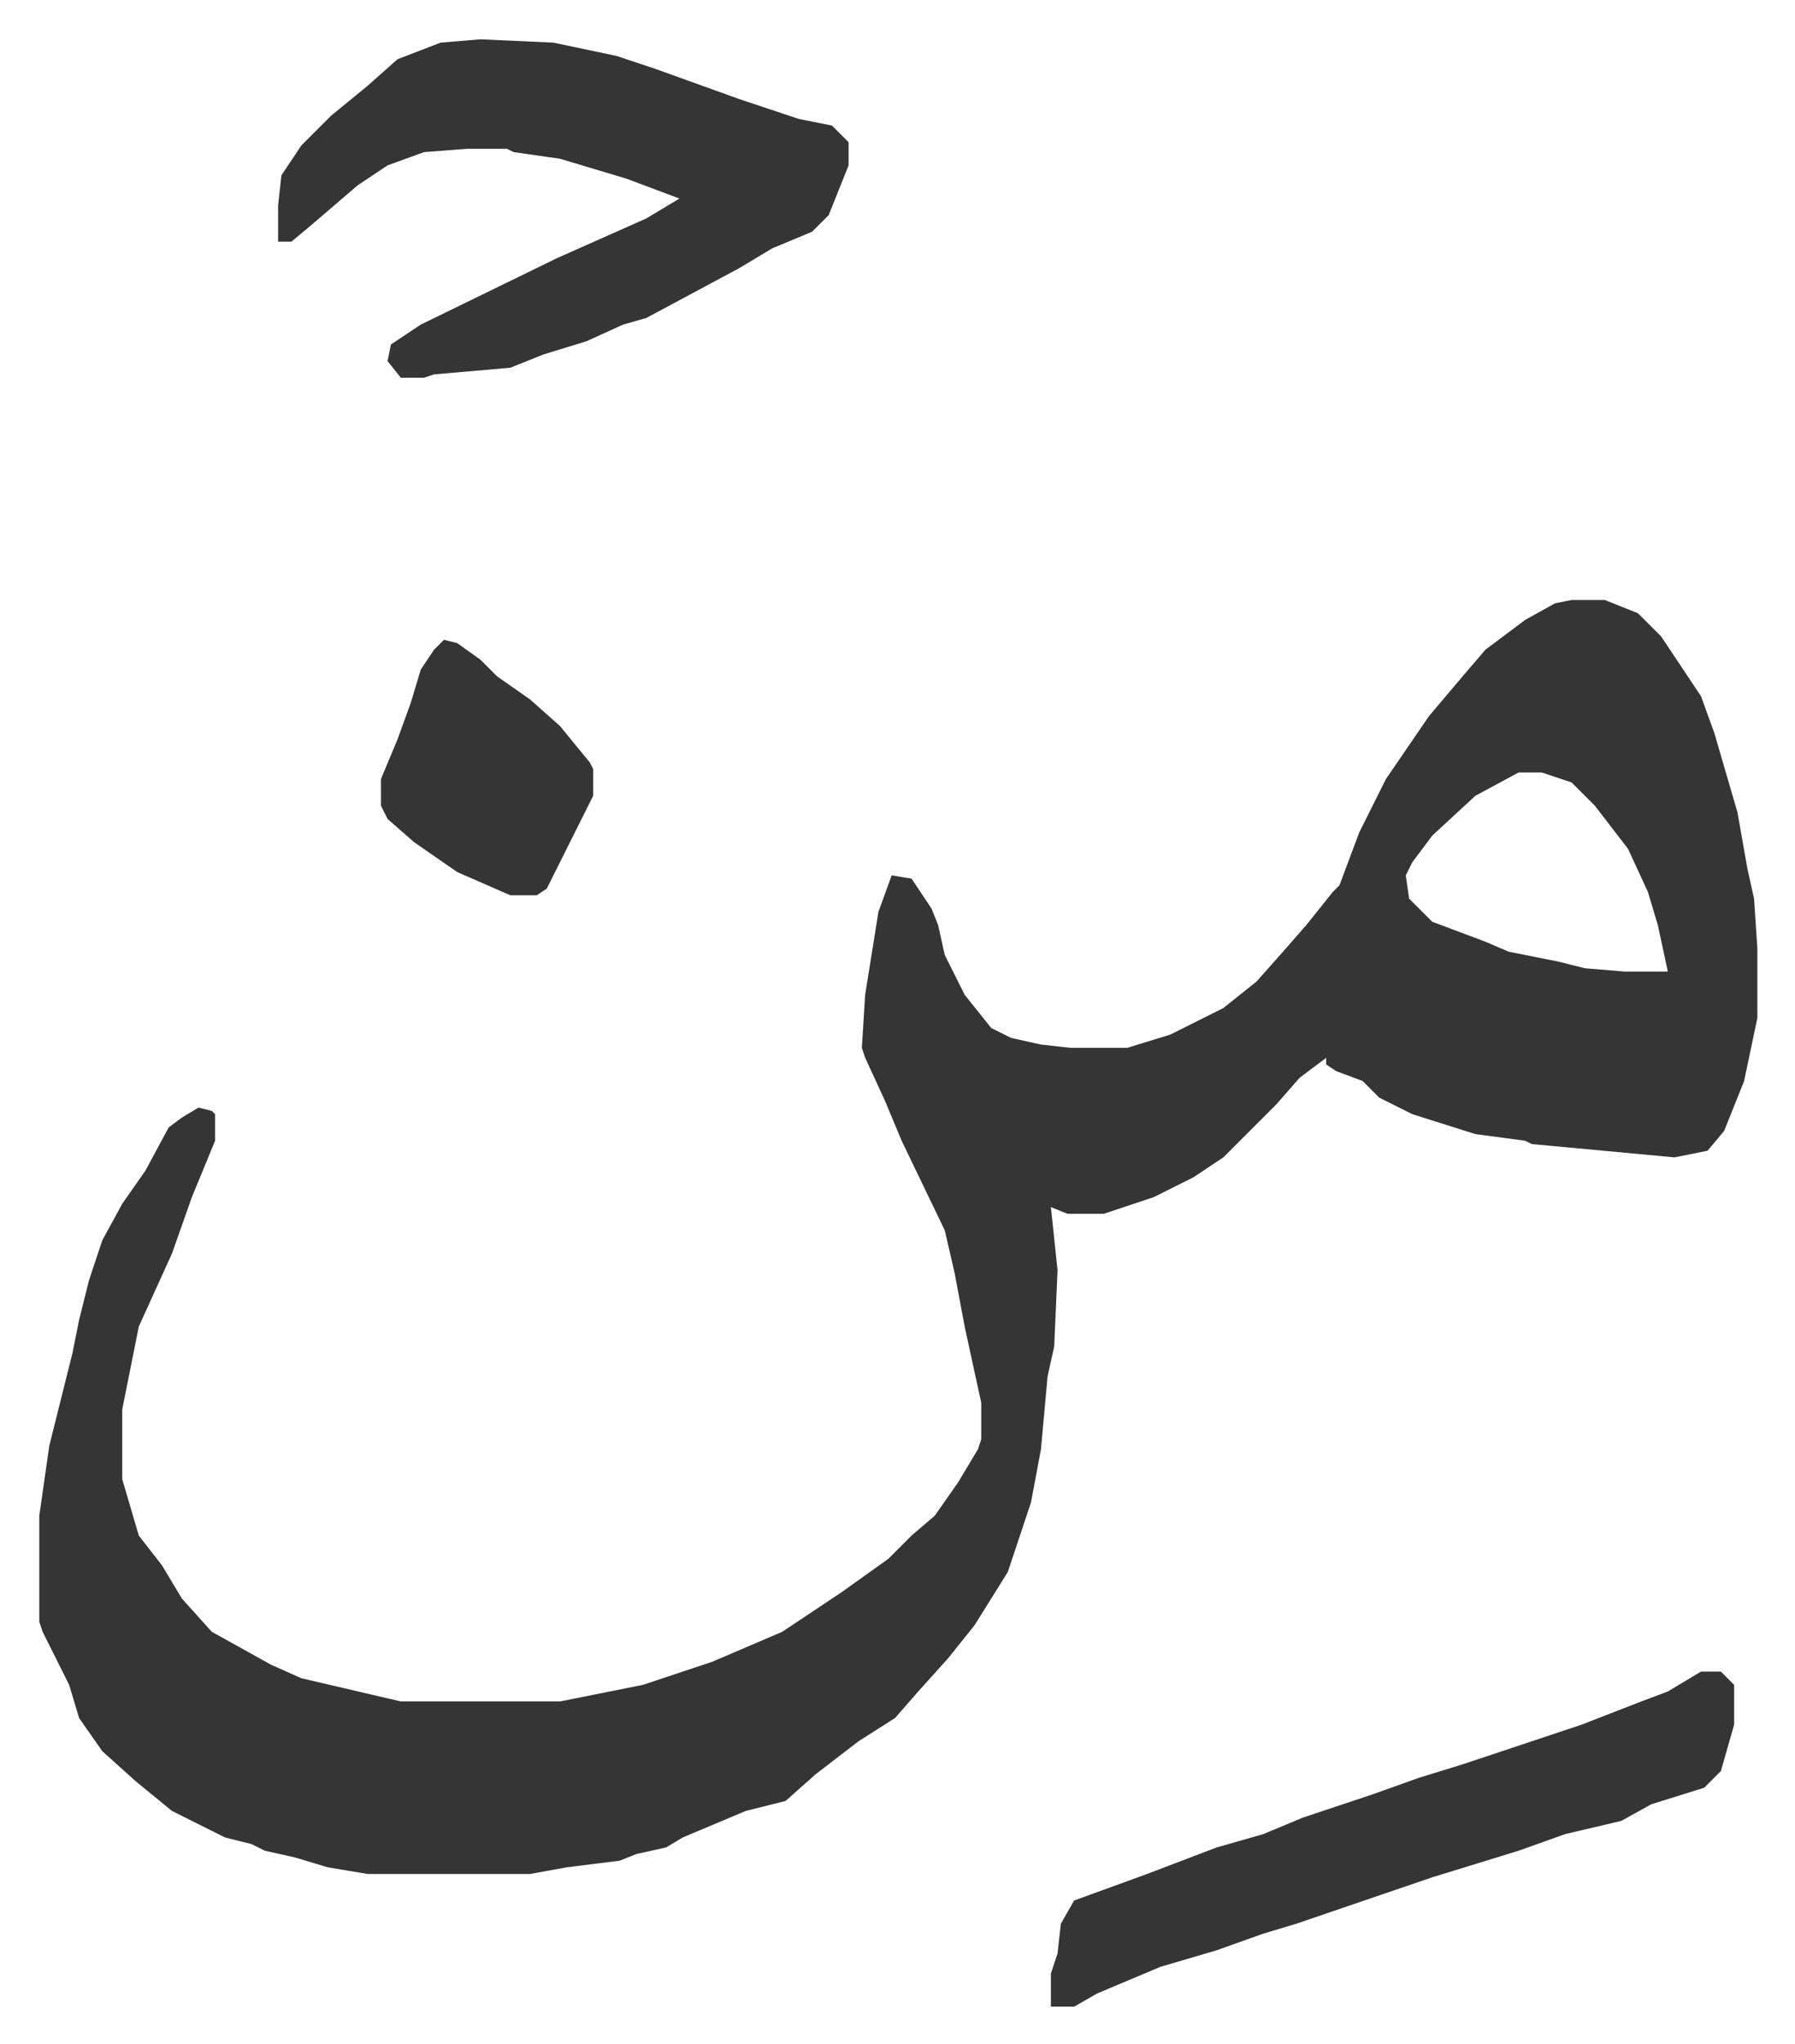 <svg xmlns="http://www.w3.org/2000/svg" role="img" viewBox="-11.85 542.15 541.20 616.20"><path fill="#353535" id="rule_normal" d="M462 723h10l10 4 7 7 12 18 4 11 7 24 3 17 2 9 1 15v21l-4 19-6 15-5 6-10 2-43-4-2-1-15-2-19-6-10-5-5-5-8-3-3-2v-2l-8 6-7 8-16 16-9 6-12 6-15 5h-11l-5-2 2 19-1 23-2 9-2 22-3 16-7 21-10 16-8 10-9 10-7 8-11 7-13 10-9 8-12 3-19 8-5 3-9 2-5 2-16 2-11 2H99l-12-2-10-3-9-2-4-2-8-2-16-8-11-9-10-9-7-10-3-10-8-16-1-3v-32l3-21 4-16 3-12 2-10 3-12 4-12 6-11 7-10 7-13 4-3 5-3 4 1 1 1v8l-7 17-6 17-10 22-5 25v21l5 17 7 9 6 10 9 10 18 10 9 4 30 7h48l25-5 21-7 21-9 18-12 14-10 7-7 7-6 7-10 6-10 1-3v-11l-5-23-3-16-3-13-13-27-5-12-6-13-1-3 1-16 4-25 4-11 6 1 6 9 2 5 2 9 6 12 8 10 6 3 9 2 9 1h17l13-4 16-8 10-8 8-9 7-8 8-10 2-2 6-16 8-16 13-19 11-13 6-7 12-9 9-5zm-16 52l-13 7-13 12-6 8-2 4 1 7 7 7 16 6 7 3 15 3 8 2 12 1h13l-3-14-3-10-6-13-10-13-7-7-9-3zM133 554l22 1 19 4 12 4 25 9 18 6 10 2 5 5v7l-6 15-5 5-12 5-10 6-28 15-7 2-11 5-13 4-10 4-23 2-3 1h-7l-4-5 1-5 9-6 41-20 27-12 10-6-16-6-20-6-14-2-2-1h-12l-13 1-11 4-9 6-14 12-6 5h-4v-11l1-9 6-9 9-9 11-9 9-8 13-5zm368 492h6l4 4v12l-4 14-5 5-16 5-9 5-17 4-14 5-26 8-41 14-10 3-14 5-17 5-19 8-7 4h-7v-10l2-6 1-9 4-7 22-8 21-8 14-4 12-5 21-7 14-5 13-4 36-12 18-7 8-3zM122 735l4 1 7 5 5 5 10 7 9 8 9 11 1 2v8l-8 16-6 12-3 2h-8l-16-7-13-9-8-7-2-4v-8l5-12 4-11 3-10 4-6z"/></svg>
